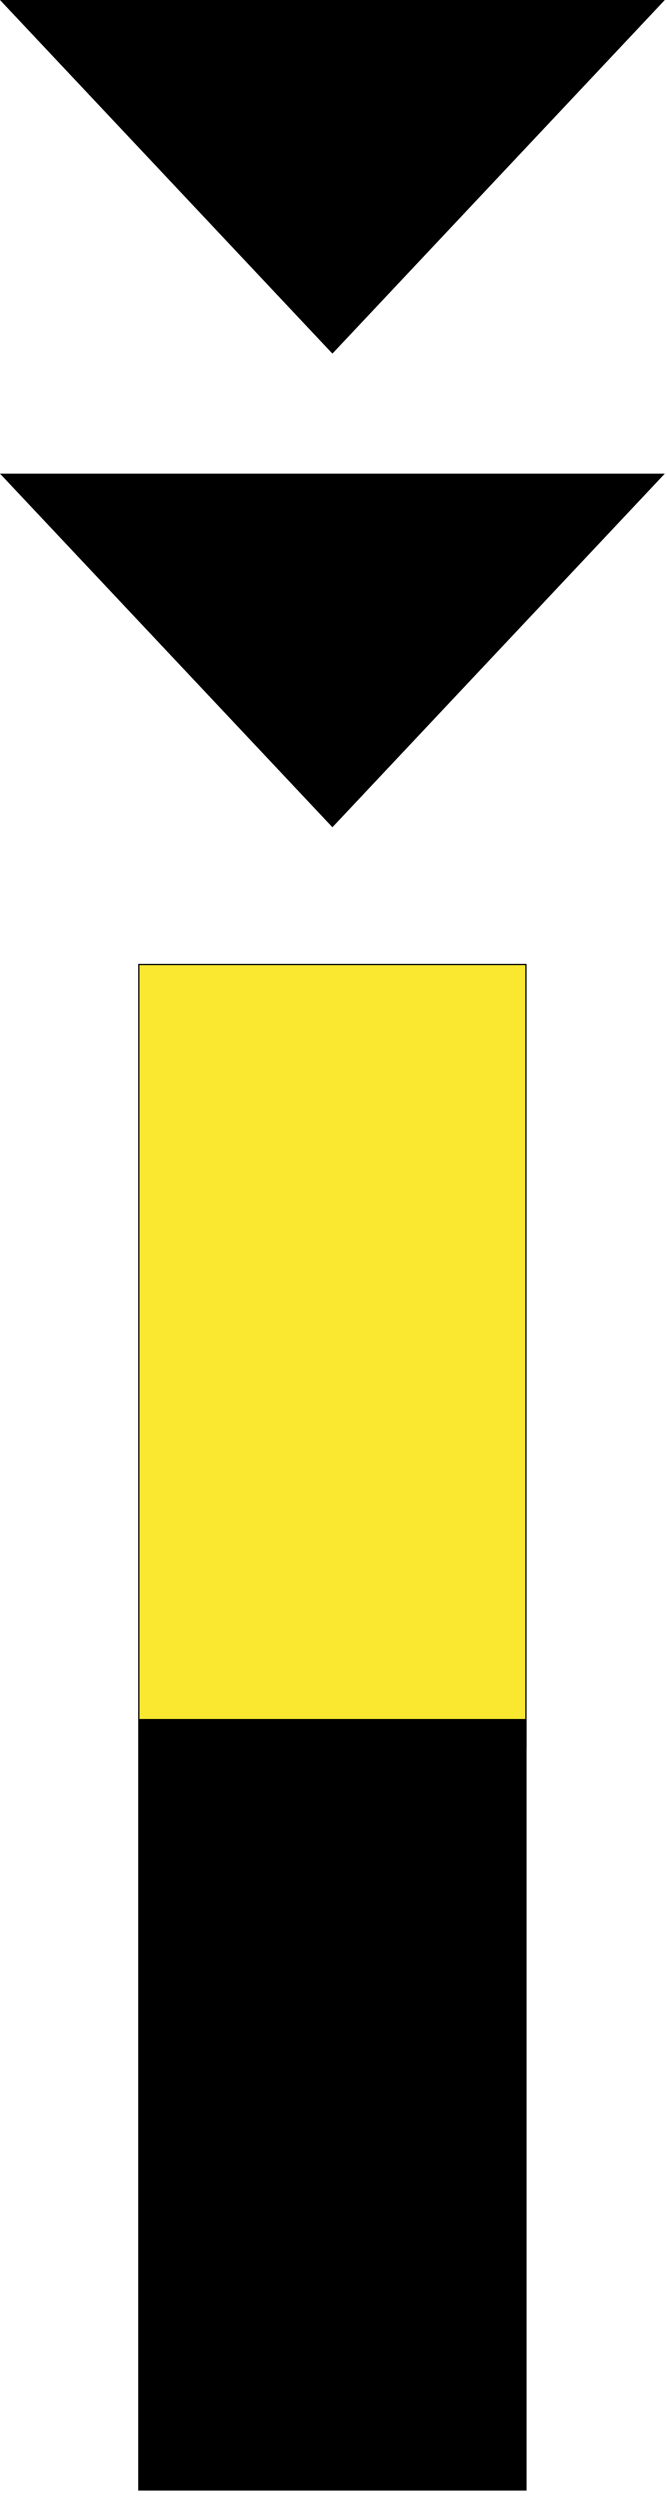 
        <svg xmlns:rdf="http://www.w3.org/1999/02/22-rdf-syntax-ns#" xmlns="http://www.w3.org/2000/svg" xmlns:cc="http://creativecommons.org/ns#" xmlns:xlink="http://www.w3.org/1999/xlink" xmlns:dc="http://purl.org/dc/elements/1.1/" x="0px" y="0px" width="134" height="502" viewBox="0 0 134 502" xml:space="preserve">
            <title>Cardinal marker: south</title>
            <desc xmlns:ian_image_library="https://ian.umces.edu/media-library/">
                <ian_image_library:title>Cardinal marker: south</ian_image_library:title>
                <ian_image_library:descr>Illustration of south cardinal marker</ian_image_library:descr>
                <ian_image_library:scene>
                    <ian_image_library:contains>mapping, navigation, nautical, coastal, cardinal, marker, direction, south</ian_image_library:contains>
                    <ian_image_library:when>2005-03-02</ian_image_library:when>
                </ian_image_library:scene>
            </desc>
            
 <defs></defs>
 <rect height="157.22" width="77.769" stroke="#000" y="193.68" x="27.892" stroke-width=".25" fill="#F9E82F"/>
 <rect height="154.69" width="77.769" stroke="#000" y="345.31" x="27.892" stroke-width=".25"/>
 <polygon points="66.782 166.12 0 95.111 133.56 95.111"/>
 <polygon points="66.782 71.012 0 0 133.56 0"/>
</svg>
